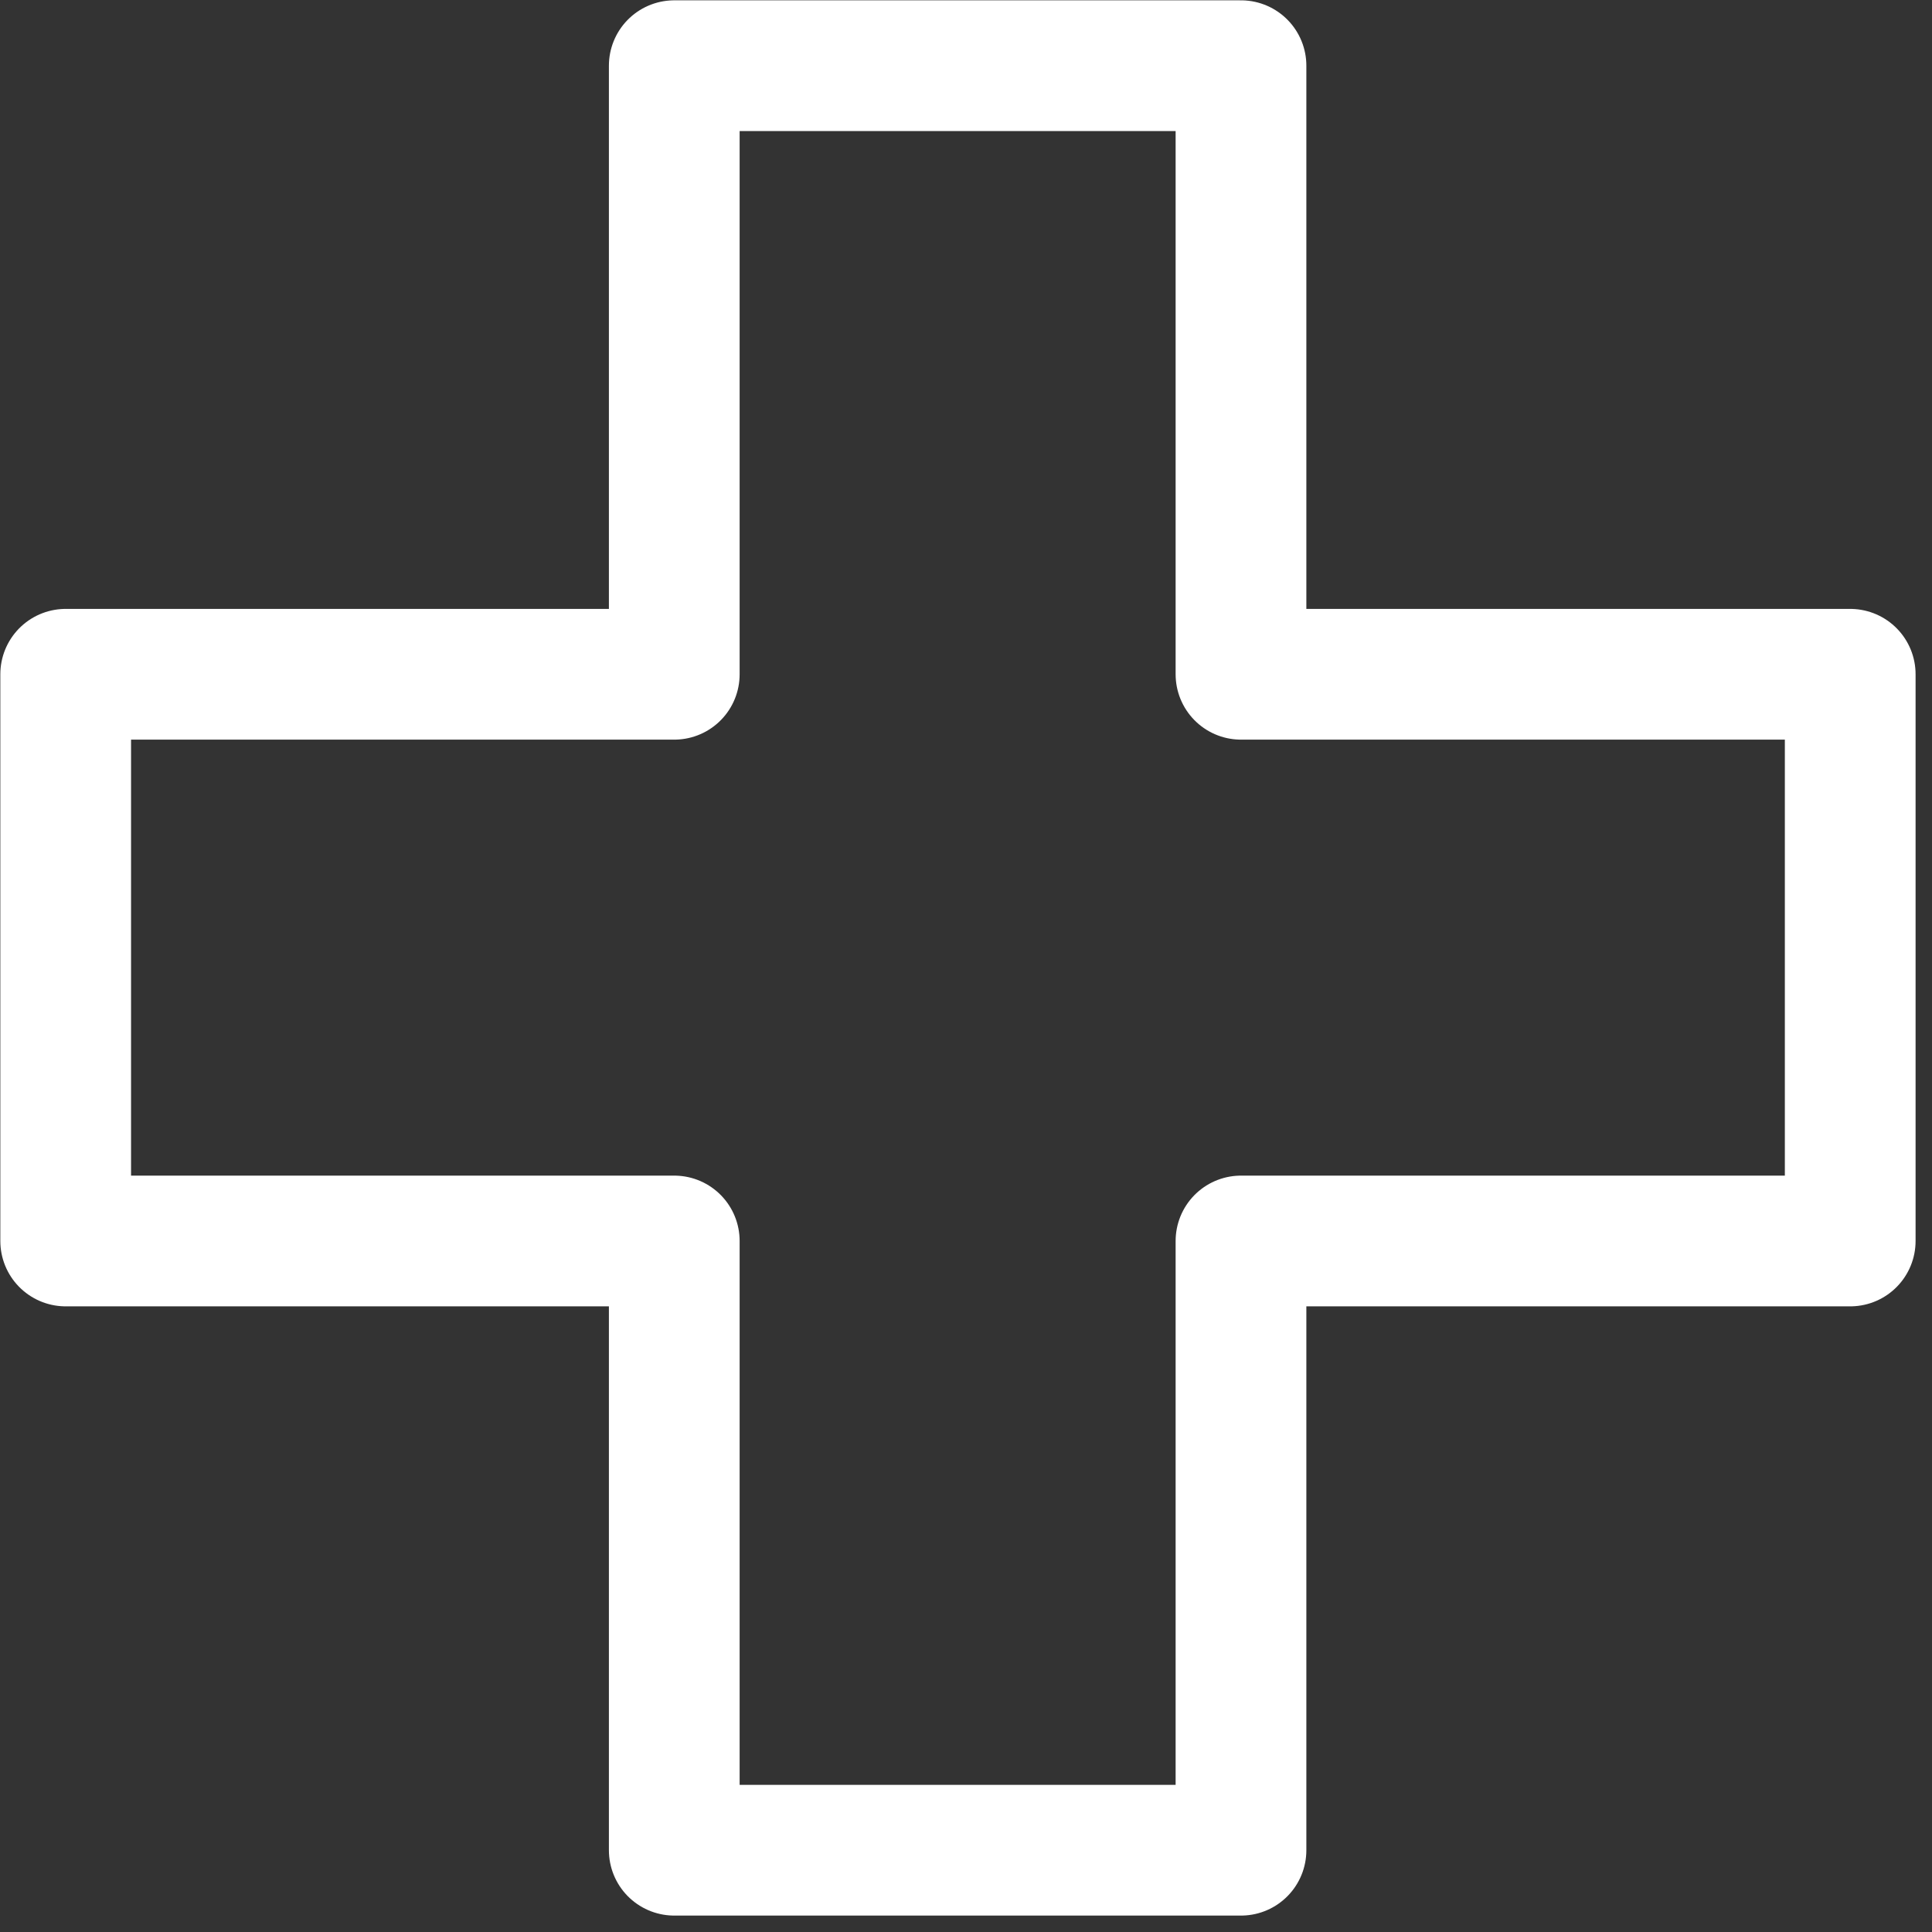<?xml version="1.0" encoding="UTF-8"?> <svg xmlns="http://www.w3.org/2000/svg" width="30" height="30" viewBox="0 0 30 30" fill="none"><rect x="0" y="0" width="30" height="30" fill="#333333" stroke="none"/><g clip-path="url(#clip0_1120_78)"><path d="M28.73 10.47H19.27V1.02H10.47V10.47H1.02V19.27H10.47V28.73H19.27V19.27H28.73V10.47Z" stroke="white" stroke-width="2.03" stroke-linecap="round" stroke-linejoin="round"></path></g><defs><clipPath id="clip0_1120_78"><rect width="29.74" height="29.74" fill="white"></rect></clipPath></defs></svg> 